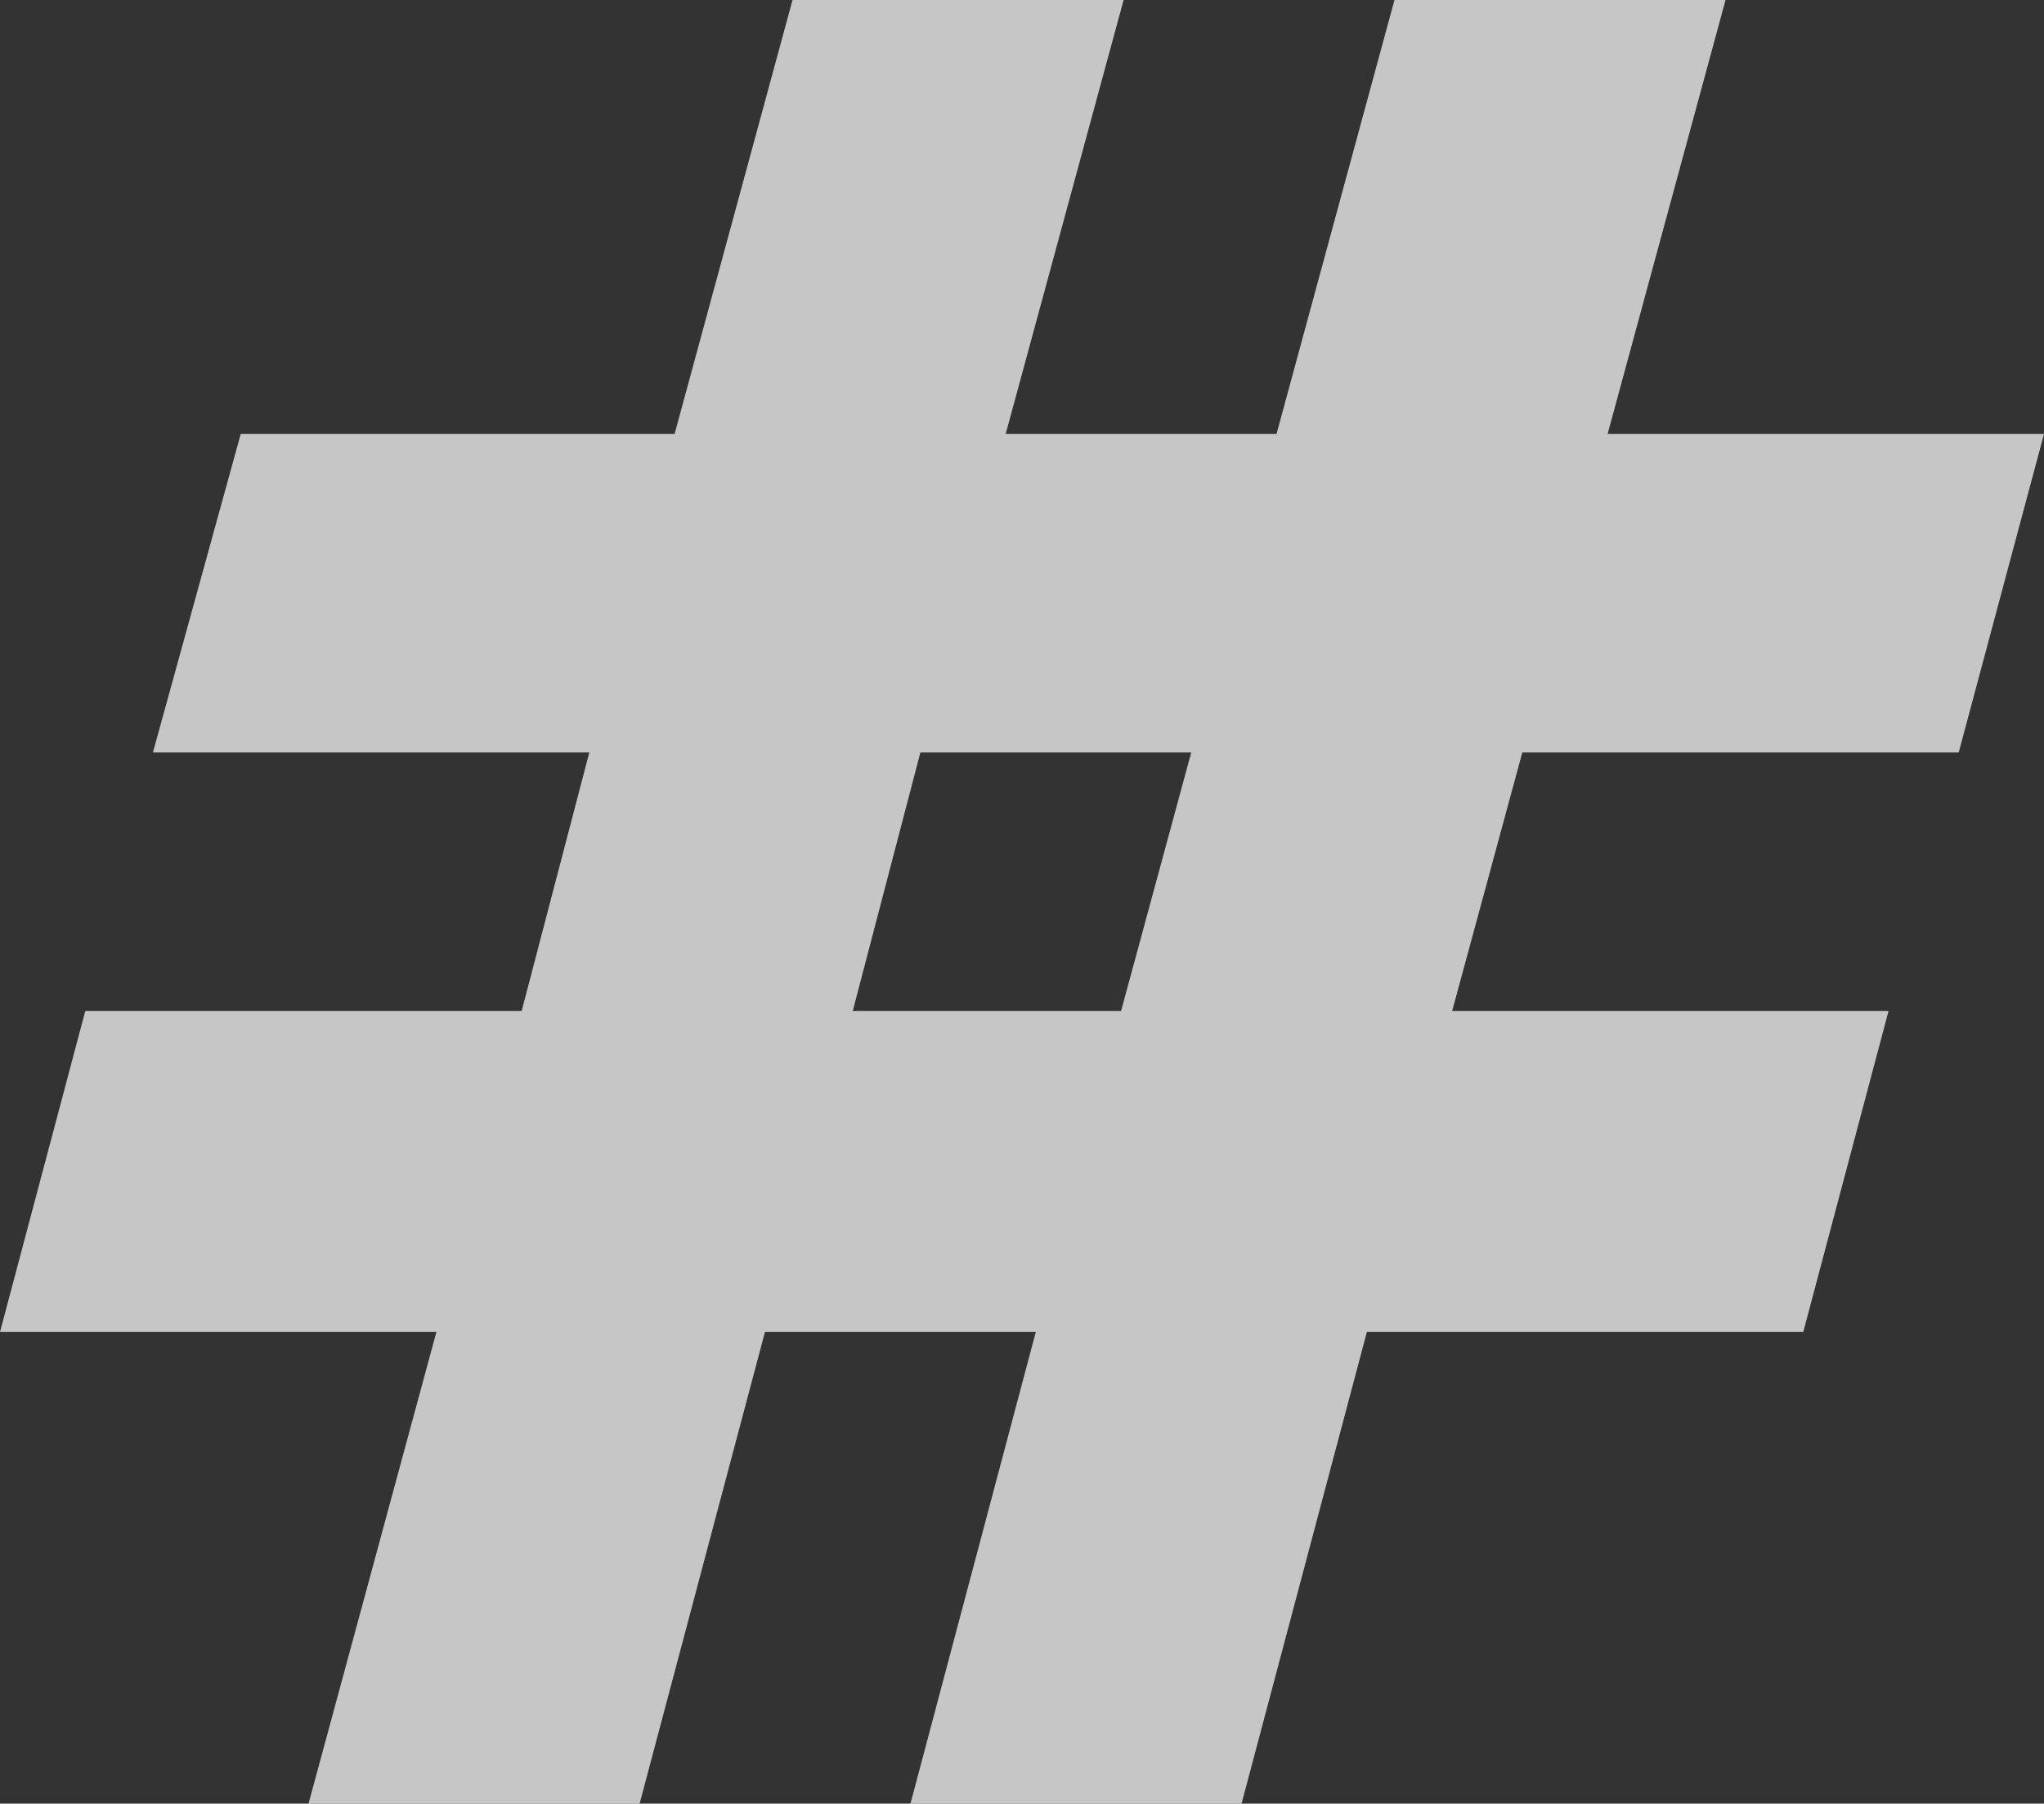 <?xml version="1.0" encoding="utf-8"?>
<svg xmlns="http://www.w3.org/2000/svg" fill="none" height="100%" overflow="visible" preserveAspectRatio="none" style="display: block;" viewBox="0 0 11.335 10" width="100%">
<rect x="0" y="0" width="11.335" height="10" fill="#333333" stroke="none"/>
<path d="M1.711 10L2.42 7.385H0L0.473 5.605H2.893L3.268 4.172H0.848L1.335 2.406H3.741L4.395 0H6.231L5.577 2.406H7.079L7.733 0H9.569L8.915 2.406H11.335L10.862 4.172H8.442L8.053 5.605H10.473L10 7.385H7.58L6.885 10H5.049L5.744 7.385H4.242L3.547 10H1.711ZM4.729 5.605H6.217L6.606 4.172H5.104L4.729 5.605Z" fill="white" fill-opacity="0.72" id="#"/>
</svg>